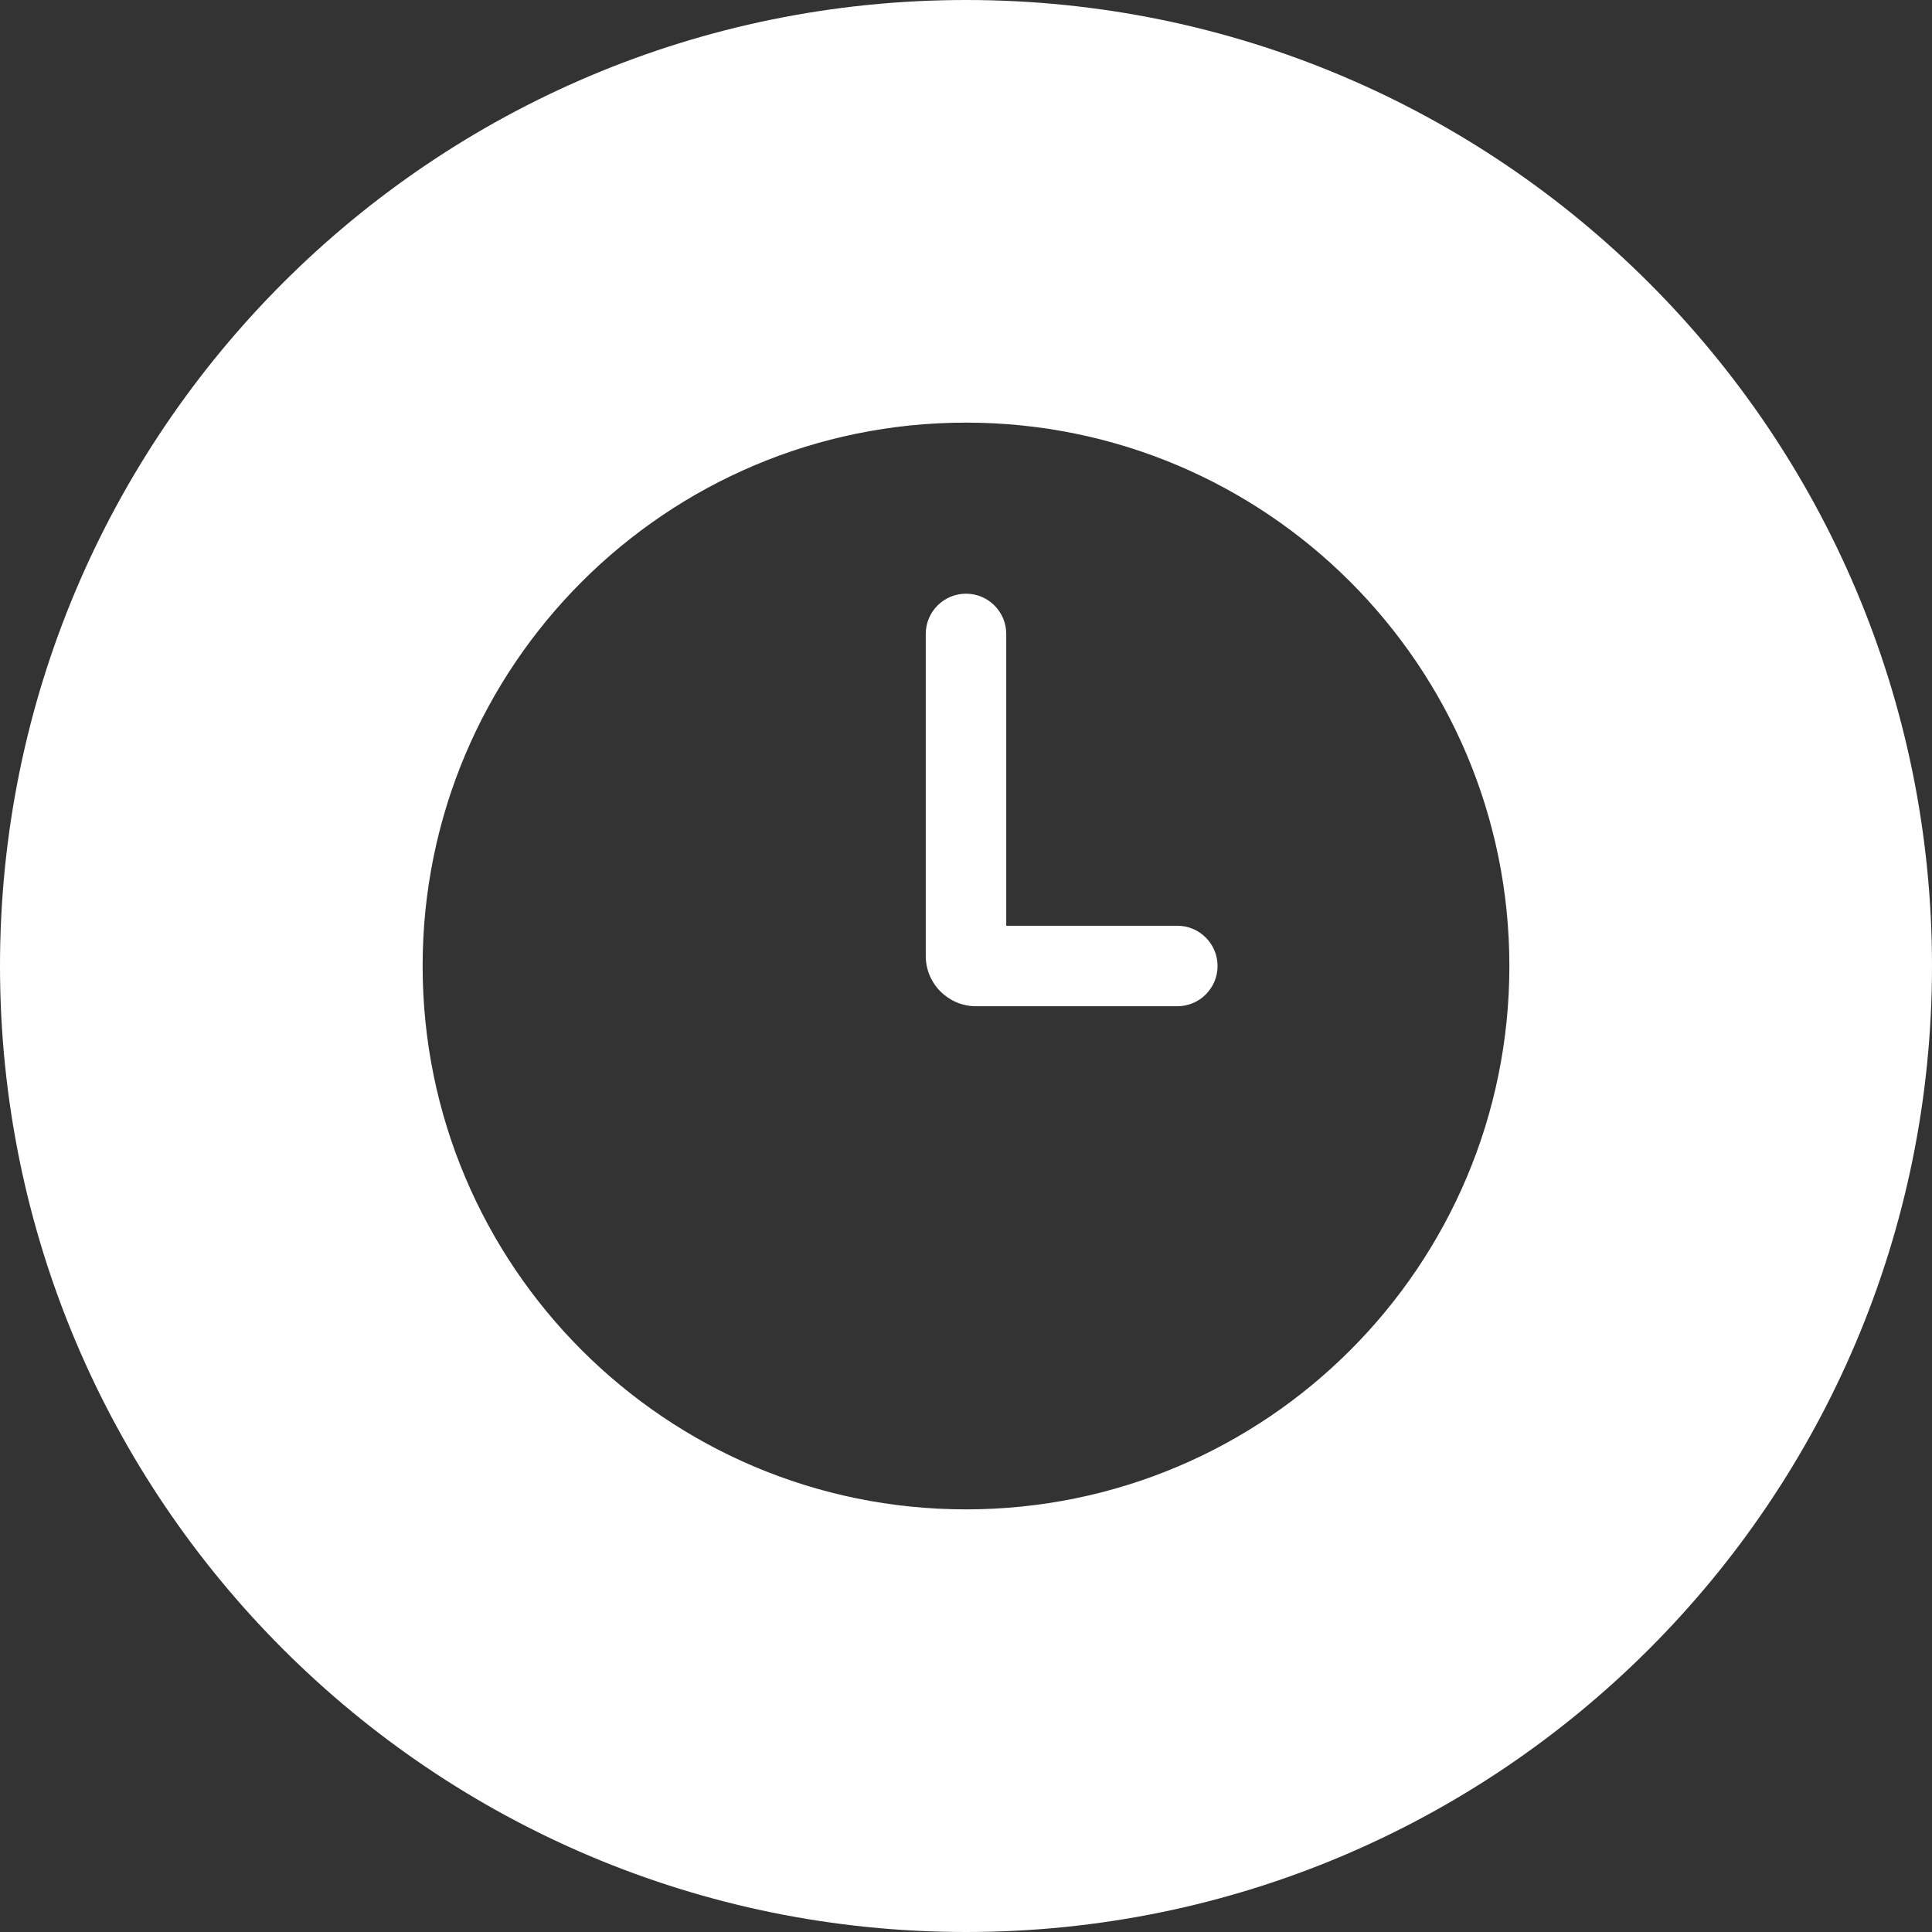 <?xml version="1.0" encoding="UTF-8"?> <svg xmlns="http://www.w3.org/2000/svg" width="48" height="48" viewBox="0 0 48 48" fill="none"><rect x="0" y="0" width="48" height="48" fill="#333333" stroke="none"/><path fill-rule="evenodd" clip-rule="evenodd" d="M-5.72205e-06 24C-5.72205e-06 37.255 10.745 48 24 48C37.255 48 48 37.255 48 24C48 10.745 37.255 4.86374e-05 24 4.86374e-05C10.745 4.86374e-05 -5.72205e-06 10.745 -5.72205e-06 24ZM37.5 24C37.5 31.456 31.456 37.5 24 37.5C16.544 37.5 10.5 31.456 10.5 24C10.5 16.544 16.544 10.5 24 10.5C31.456 10.5 37.5 16.544 37.5 24ZM24 14.75C24.552 14.75 25 15.198 25 15.75V23H29.25C29.802 23 30.25 23.448 30.25 24C30.25 24.552 29.802 25 29.25 25H24.25C23.56 25 23 24.44 23 23.75V15.75C23 15.198 23.448 14.75 24 14.75Z" fill="white"></path></svg> 